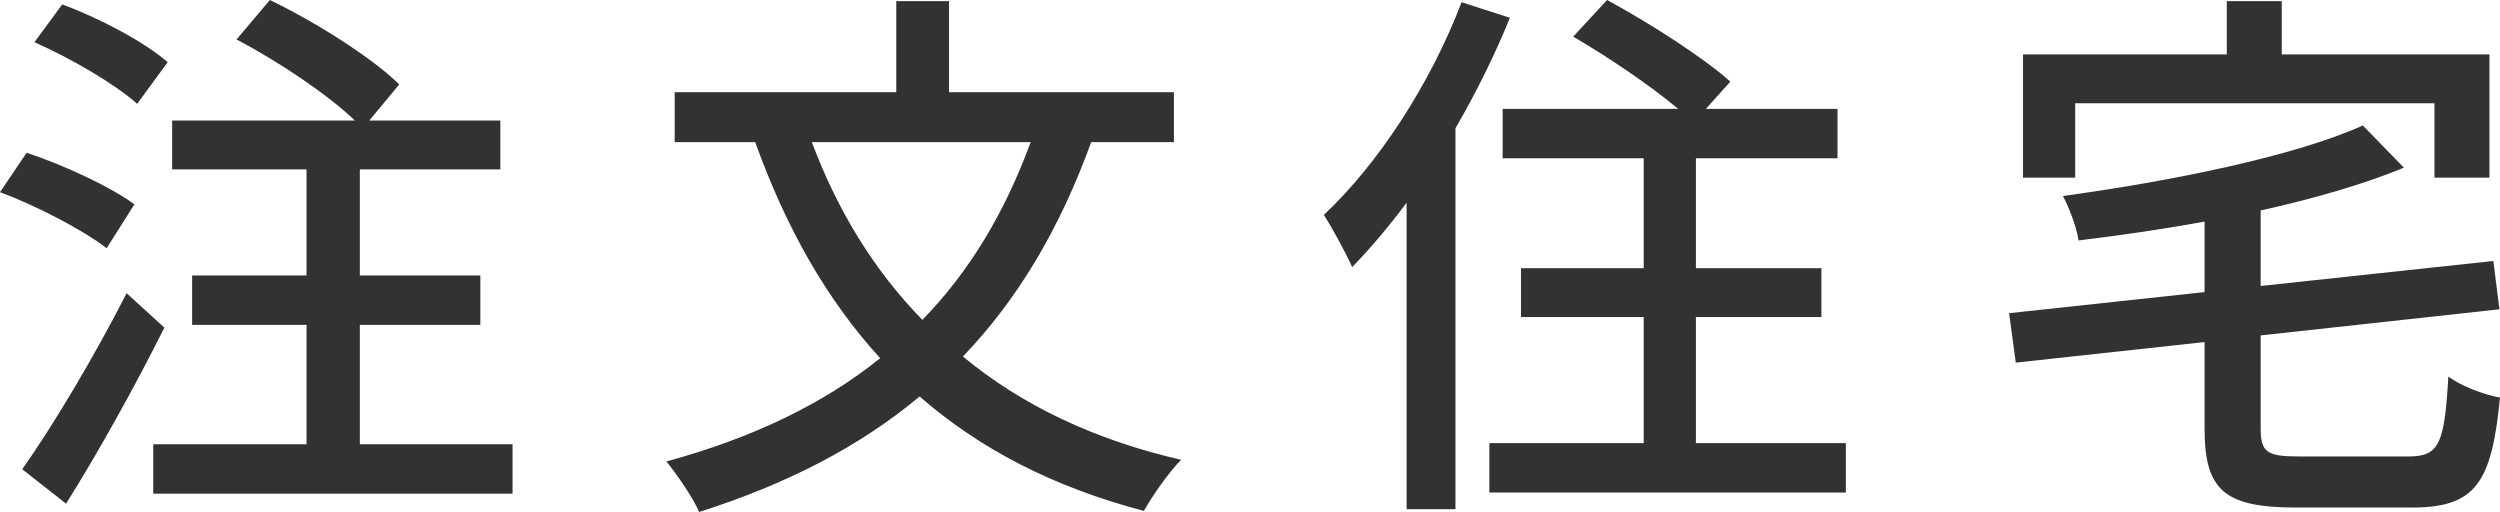 <svg data-name="Layer 2" xmlns="http://www.w3.org/2000/svg" viewBox="0 0 90.04 18.44"><path d="M3.84 8.94C3.02 8.3 1.34 7.42 0 6.92L.96 5.5c1.32.44 3.02 1.22 3.88 1.86l-1 1.58Zm2.08 2.86c-1.04 2.08-2.36 4.46-3.54 6.34L.8 16.9c1.08-1.52 2.6-4.06 3.76-6.34l1.36 1.24Zm-.98-8.06c-.78-.7-2.38-1.64-3.7-2.22l1-1.36c1.32.48 2.98 1.36 3.8 2.08l-1.1 1.5ZM18.46 16v1.78H5.52V16h5.52v-4.3H6.92V9.92h4.12V6.1H6.2V4.34h6.58c-1-.96-2.78-2.14-4.26-2.92L9.72 0c1.62.78 3.66 2.06 4.66 3.04l-1.08 1.3h4.72V6.1h-5.06v3.82h4.34v1.78h-4.34V16h5.5ZM39.3 5.12c-1.14 3.14-2.66 5.68-4.62 7.72 2.1 1.74 4.72 3 7.86 3.72-.44.44-1.04 1.3-1.34 1.84-3.28-.86-5.92-2.24-8.08-4.12-2.18 1.82-4.8 3.16-7.94 4.16-.2-.48-.8-1.36-1.18-1.82 3.08-.84 5.64-2.06 7.7-3.72-1.94-2.12-3.4-4.72-4.5-7.78h-2.9v-1.8h7.98V.04h1.9v3.28h8.1v1.8H39.3Zm-10.06 0c.92 2.46 2.24 4.62 3.98 6.4 1.68-1.72 2.96-3.84 3.9-6.4h-7.88ZM54.38.64c-.54 1.34-1.22 2.7-1.96 3.98v13.72h-1.76V7.3c-.64.86-1.3 1.64-1.96 2.32-.18-.42-.72-1.42-1.02-1.88 1.96-1.84 3.84-4.72 4.96-7.66l1.74.56Zm12.1 15.32v1.78H53.64v-1.78h5.56v-4.54h-4.42V9.66h4.42V5.7h-5.08V3.92h6.32c-1-.84-2.54-1.88-3.78-2.6L57.88 0c1.48.8 3.46 2.06 4.44 2.94l-.88.98h4.74V5.7h-5.1v3.96h4.52v1.76h-4.52v4.54h5.4Zm20.26.48c1.12 0 1.3-.46 1.44-2.88.44.34 1.3.66 1.86.76-.3 3.08-.88 3.96-3.18 3.96H82.7c-2.58 0-3.3-.62-3.3-2.84v-3.12l-6.8.74-.24-1.78 7.04-.76V7.98c-1.52.28-3.06.5-4.54.68-.06-.46-.34-1.18-.56-1.6 3.92-.54 8.3-1.42 10.8-2.54l1.48 1.52c-1.46.6-3.26 1.12-5.16 1.54v2.72l8.38-.9.22 1.74-8.6.94v3.34c0 .88.22 1.02 1.42 1.02h3.9Zm-12-10.04h-1.88V1.96h7.34V.04h1.98v1.92h7.48V6.4h-1.98V3.72H74.74V6.4Z" style="fill:#323232" data-name="テキスト"/></svg>